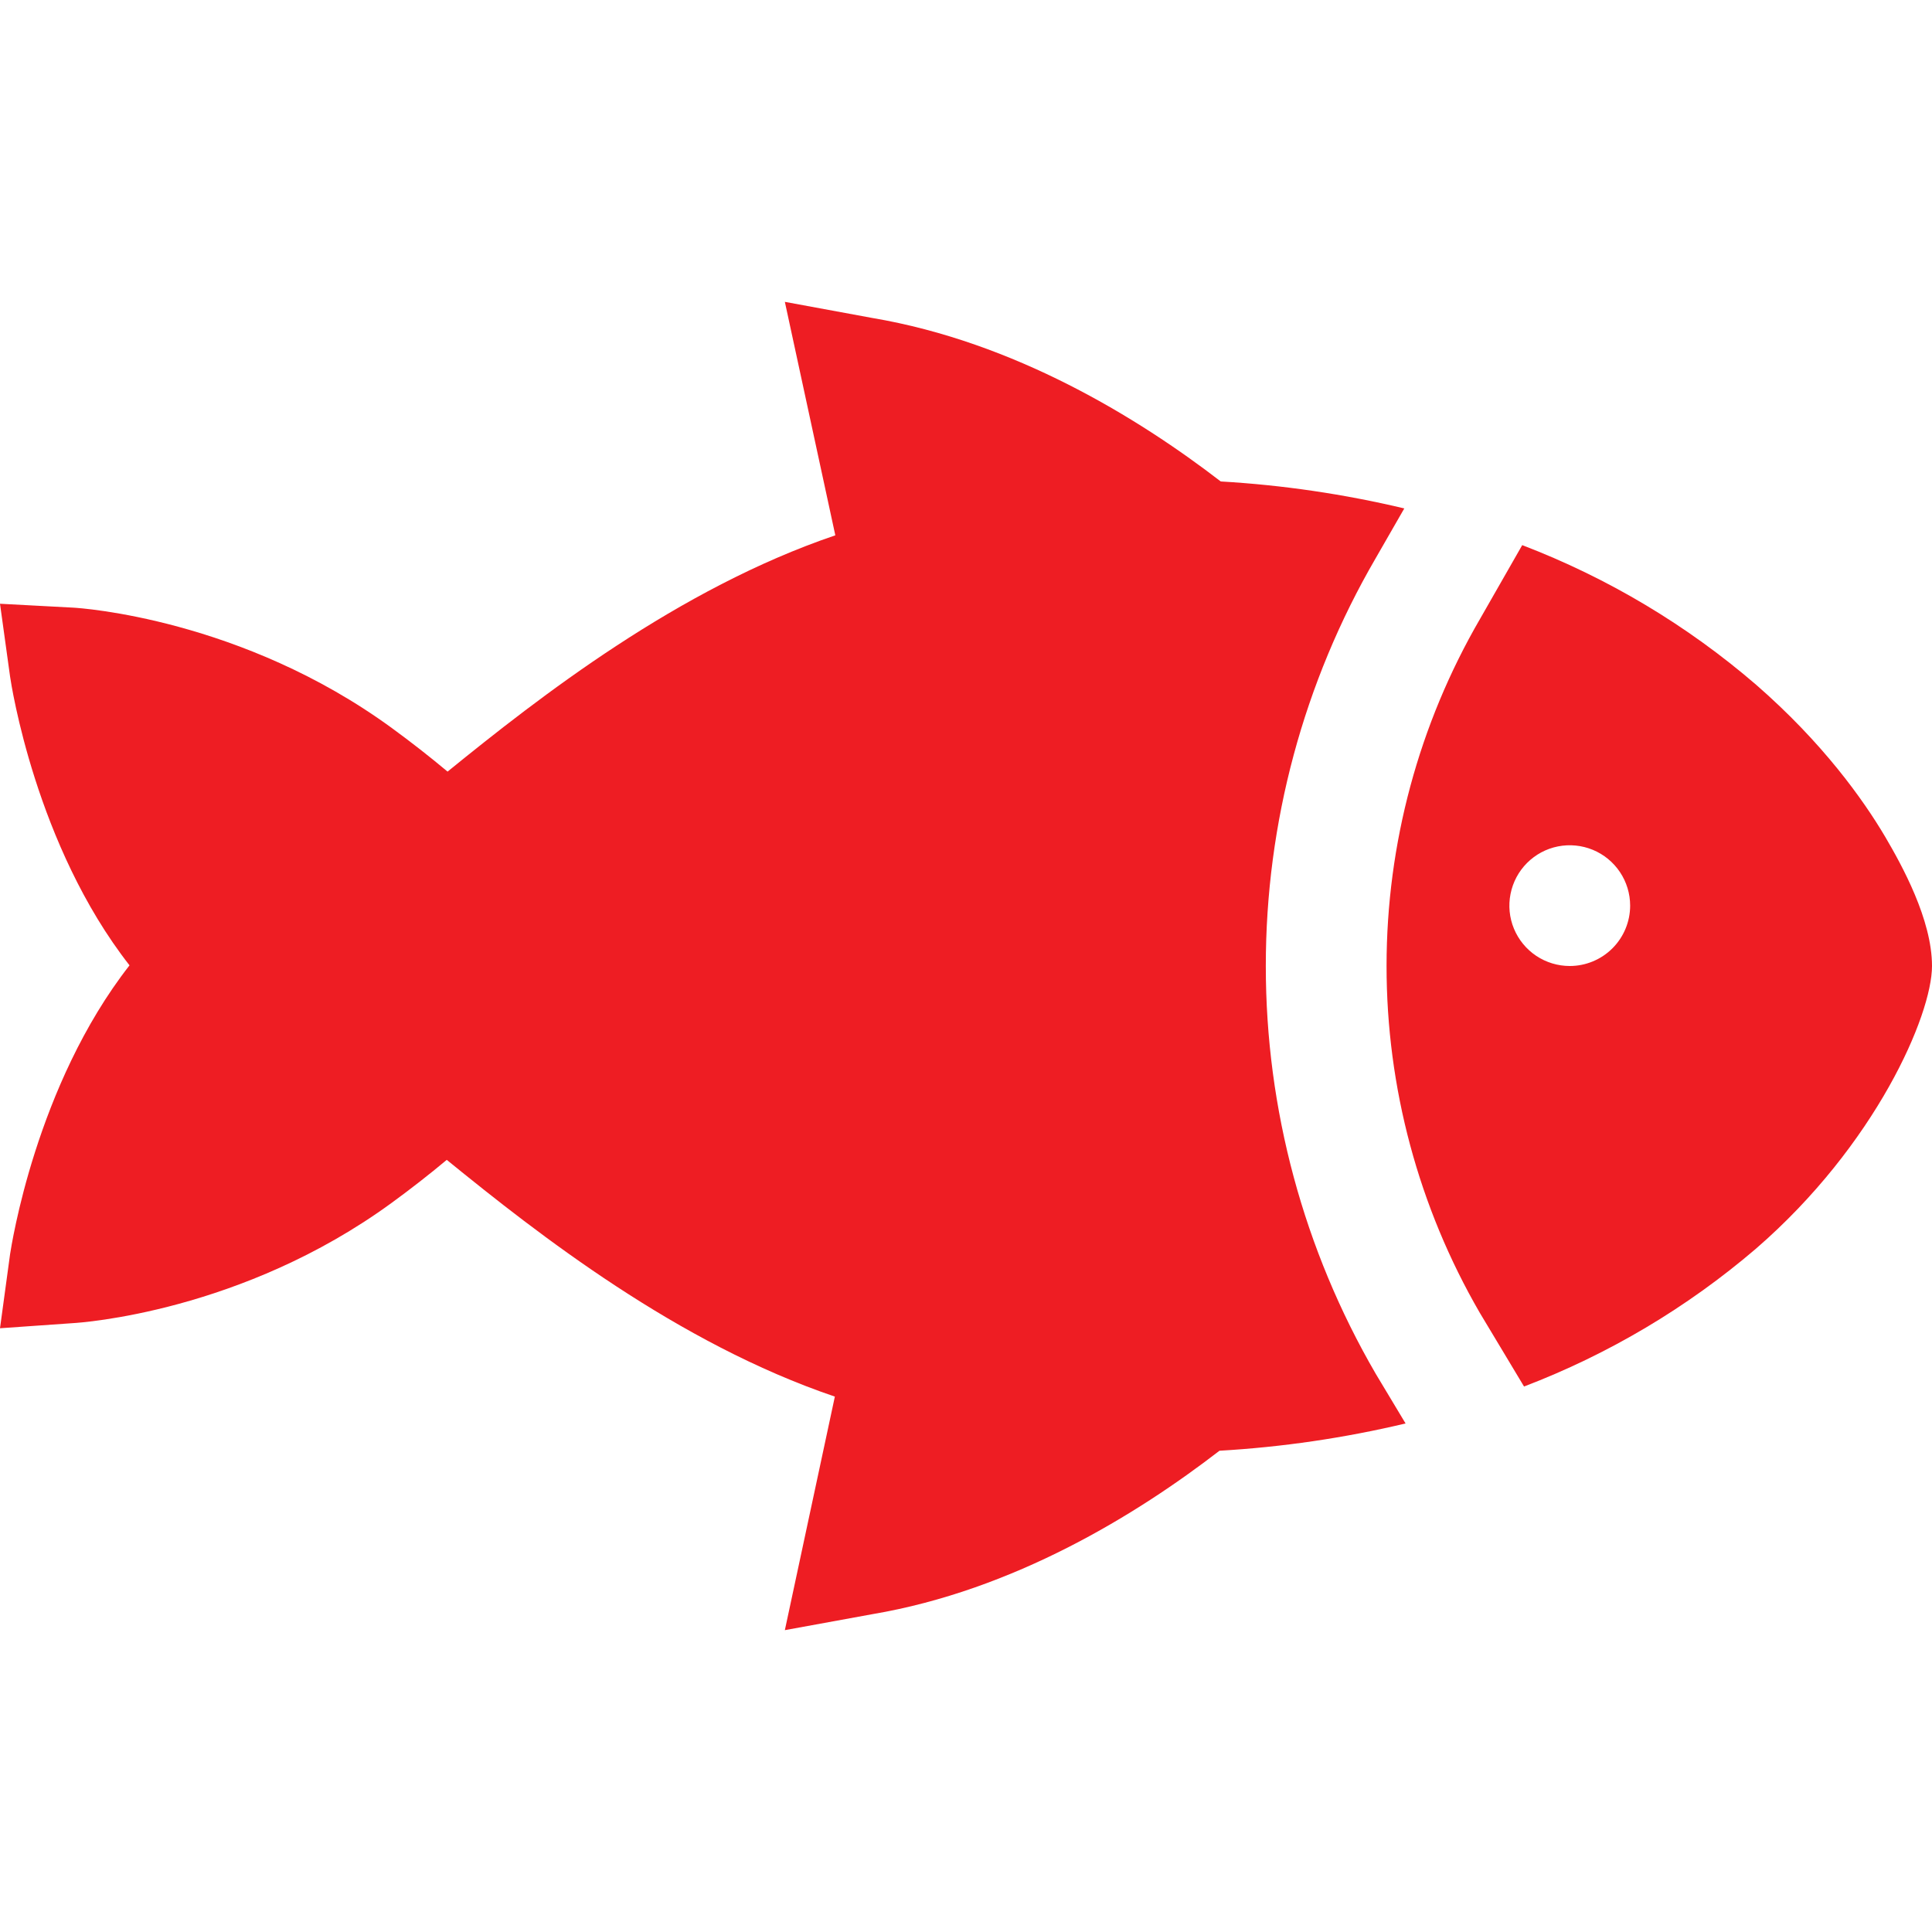 <?xml version="1.0" encoding="UTF-8"?> <svg xmlns="http://www.w3.org/2000/svg" width="50" height="50" viewBox="0 0 50 50" fill="none"><path d="M32.759 25C32.758 21.295 33.737 17.656 35.599 14.453L36.343 13.158C34.783 12.787 33.194 12.553 31.593 12.46C29.45 10.81 26.257 8.852 22.575 8.229L20.312 7.812L21.618 13.854C17.549 15.234 13.959 18.039 11.583 19.969C11.123 19.584 10.642 19.208 10.14 18.841C6.262 16.009 2.073 15.735 1.897 15.726L0 15.625L0.261 17.511C0.289 17.706 0.924 21.879 3.352 24.983C0.924 28.089 0.293 32.259 0.261 32.457L0 34.375L1.897 34.242C2.073 34.232 6.262 33.96 10.14 31.127C10.633 30.767 11.107 30.397 11.562 30.017C13.941 31.953 17.532 34.763 21.606 36.144L20.312 42.188L22.575 41.775C26.236 41.156 29.419 39.197 31.56 37.545C33.183 37.451 34.794 37.215 36.376 36.839L35.603 35.552C33.74 32.347 32.758 28.707 32.759 25Z" fill="#EE1D23"></path><path d="M48.788 21.655C48.217 20.69 47.173 19.224 45.449 17.722C43.655 16.176 41.606 14.954 39.395 14.108L38.304 16.016C36.72 18.742 35.885 21.839 35.884 24.992C35.882 28.146 36.714 31.243 38.295 33.972L39.442 35.883C41.631 35.047 43.66 33.842 45.44 32.319C48.54 29.636 50 26.27 50 25C50 23.798 49.219 22.389 48.788 21.655ZM40.625 25C40.316 25 40.014 24.908 39.757 24.737C39.5 24.565 39.3 24.321 39.181 24.035C39.063 23.75 39.032 23.436 39.093 23.133C39.153 22.83 39.302 22.551 39.52 22.333C39.739 22.114 40.017 21.965 40.32 21.905C40.623 21.845 40.937 21.876 41.223 21.994C41.508 22.112 41.752 22.312 41.924 22.569C42.096 22.826 42.188 23.128 42.188 23.438C42.188 23.852 42.023 24.249 41.73 24.542C41.437 24.835 41.039 25 40.625 25Z" fill="#EE1D23"></path></svg> 